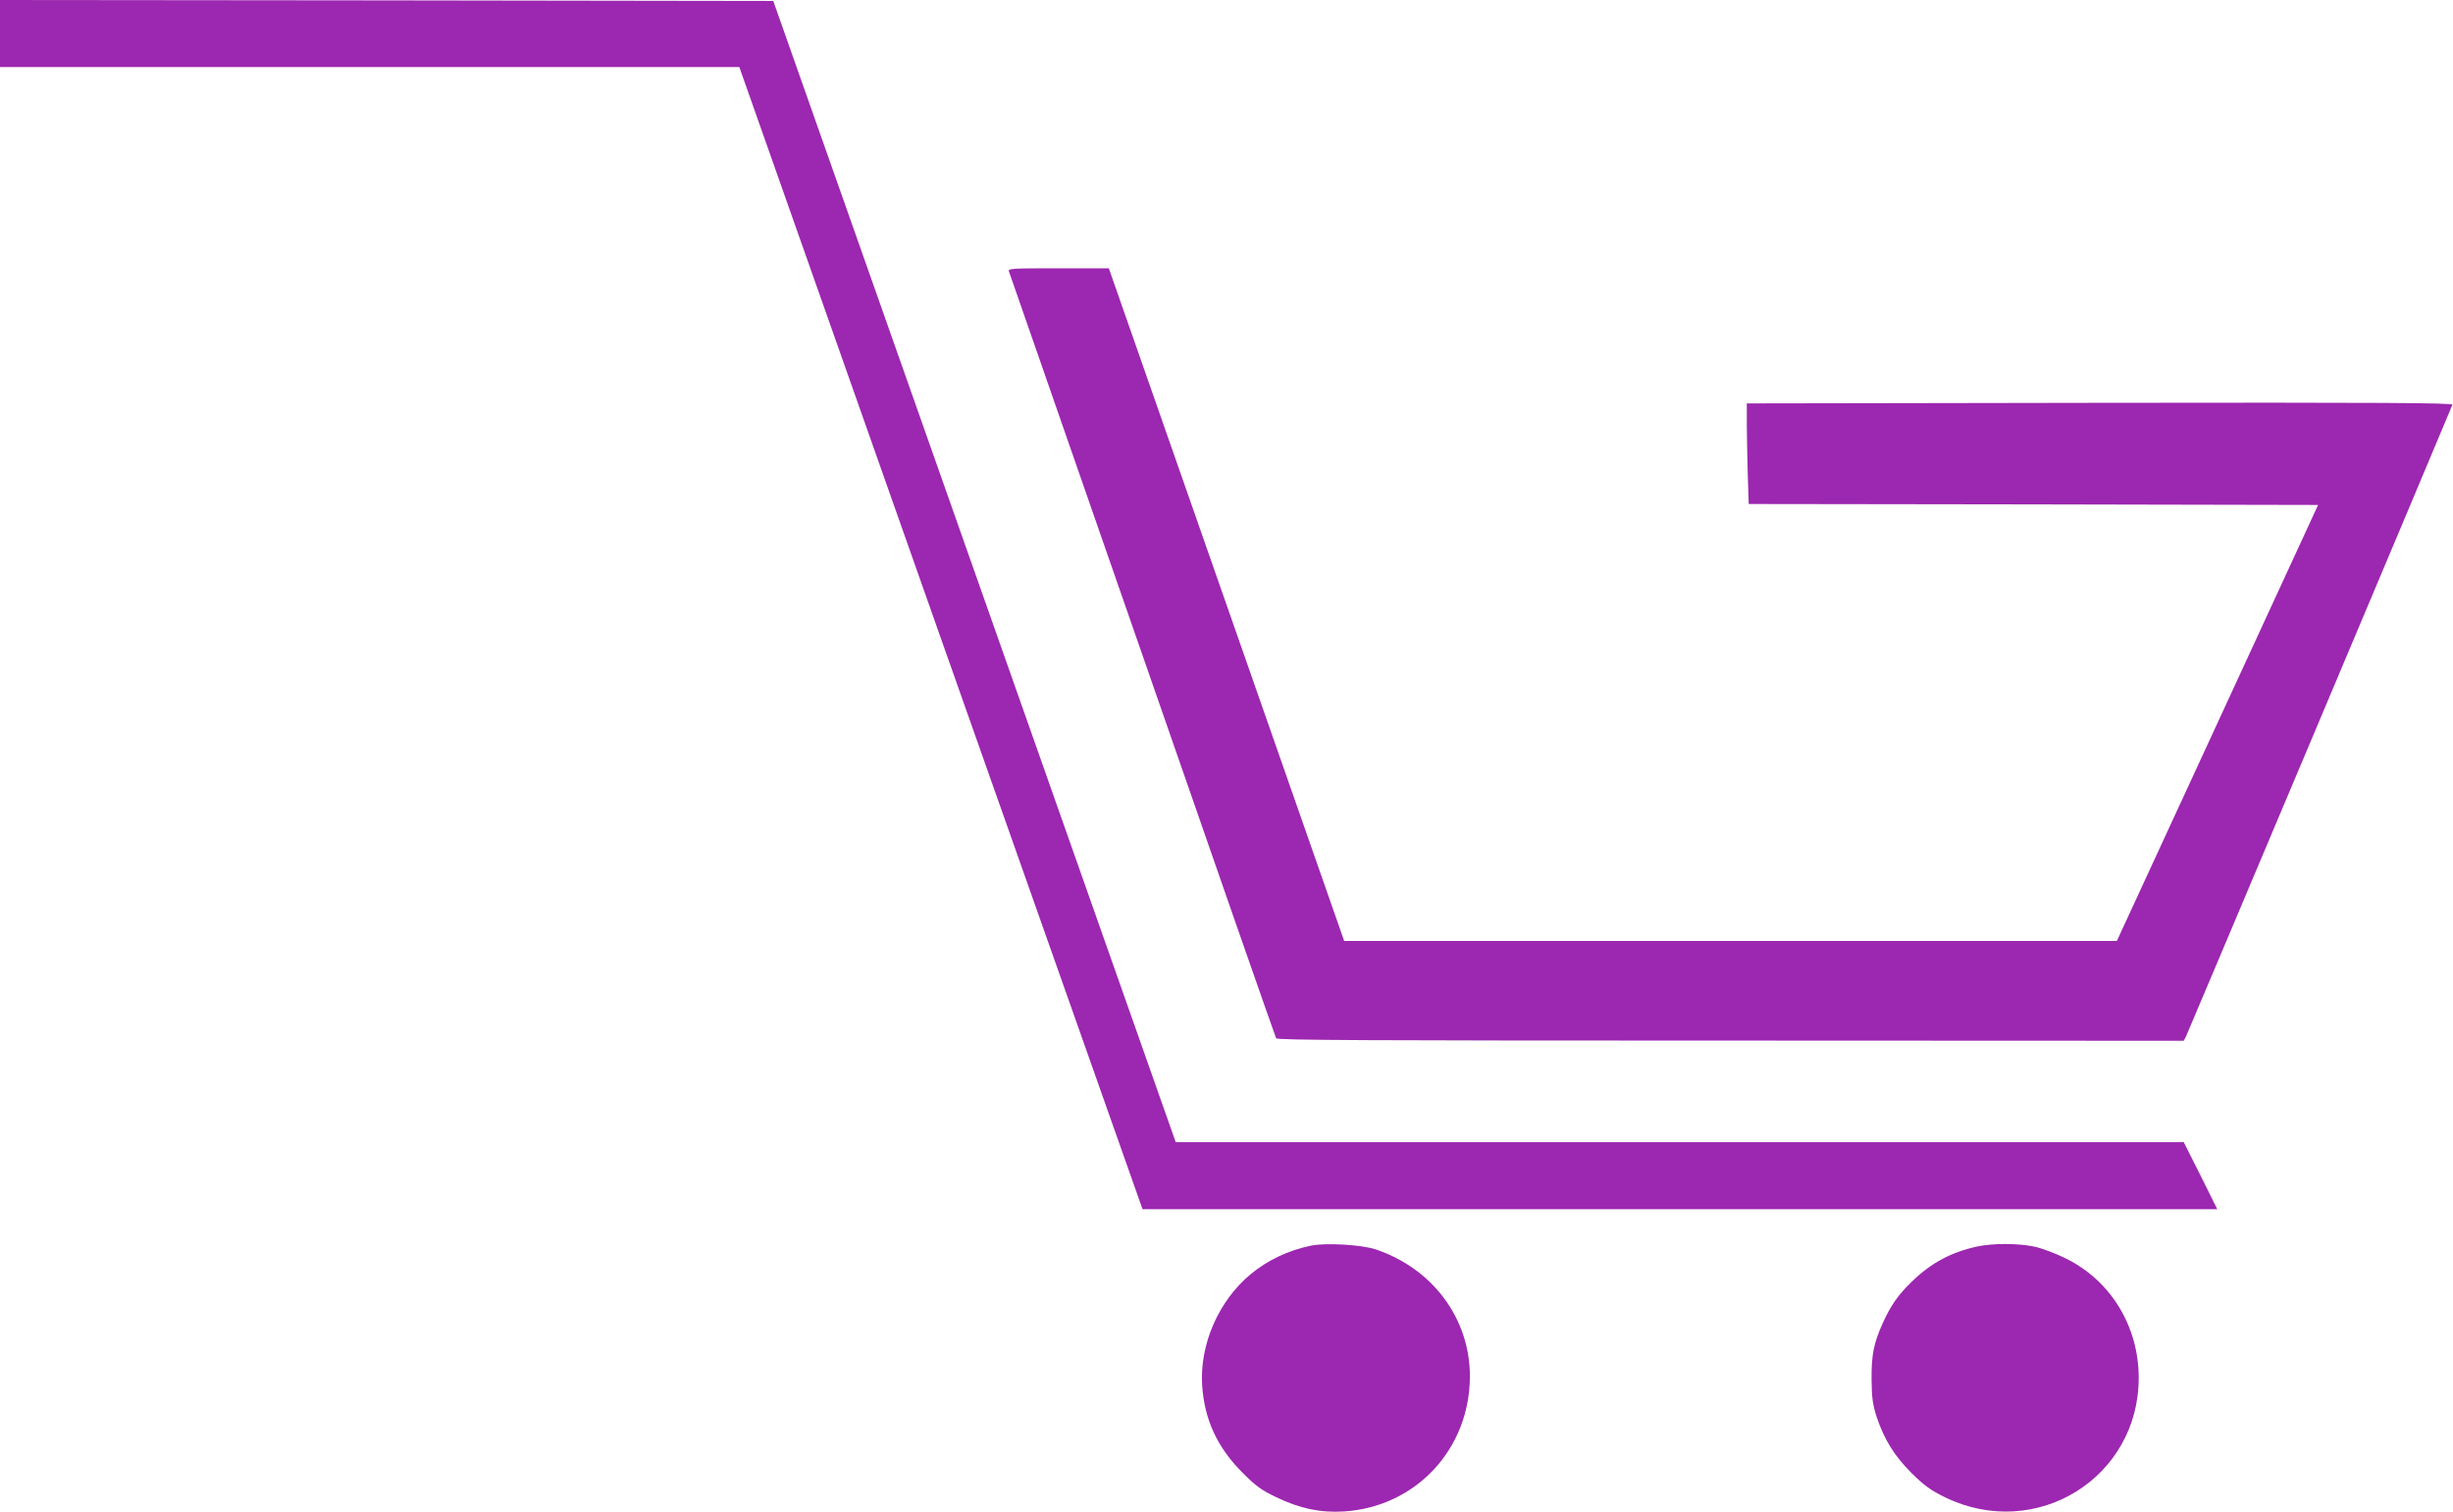 <?xml version="1.0" standalone="no"?>
<!DOCTYPE svg PUBLIC "-//W3C//DTD SVG 20010904//EN"
 "http://www.w3.org/TR/2001/REC-SVG-20010904/DTD/svg10.dtd">
<svg version="1.0" xmlns="http://www.w3.org/2000/svg"
 width="1280pt" height="789pt" viewBox="0 0 1280 789"
 preserveAspectRatio="xMidYMid meet">
<g transform="translate(0,789) scale(0.1,-0.1)"
fill="#9c27b0" stroke="none">
<path d="M0 7715 l0 -175 1929 0 1929 0 20 -57 c16 -48 2042 -5786 2074 -5875
l10 -28 2804 0 2804 0 -87 175 -88 175 -2630 0 -2630 0 -1050 2978 -1050 2977
-2018 3 -2017 2 0 -175z"/>
<path d="M5265 6473 c3 -10 317 -911 697 -2003 379 -1092 693 -1991 697 -1998
5 -10 486 -12 2371 -12 l2365 -1 12 23 c8 16 1343 3180 1390 3296 4 10 -365
12 -1838 10 l-1844 -3 0 -110 c0 -60 3 -179 5 -262 l5 -153 1486 -2 1485 -3
-525 -1138 -525 -1137 -2016 0 -2016 0 -614 1755 -614 1755 -264 0 c-247 0
-264 -1 -257 -17z"/>
<path d="M6841 1390 c-120 -25 -227 -76 -316 -150 -167 -139 -266 -367 -252
-580 12 -177 78 -321 207 -451 72 -73 101 -94 180 -132 123 -59 231 -82 355
-74 375 25 655 327 655 706 0 300 -194 561 -490 661 -74 25 -263 36 -339 20z"/>
<path d="M10315 1385 c-136 -30 -240 -86 -341 -185 -70 -68 -107 -121 -149
-213 -48 -106 -60 -167 -59 -297 1 -94 6 -129 26 -192 40 -120 92 -204 183
-295 68 -67 99 -89 176 -127 474 -229 1009 102 1009 624 0 268 -145 507 -380
623 -52 26 -127 54 -165 62 -85 18 -219 18 -300 0z"/>
</g>
</svg>
